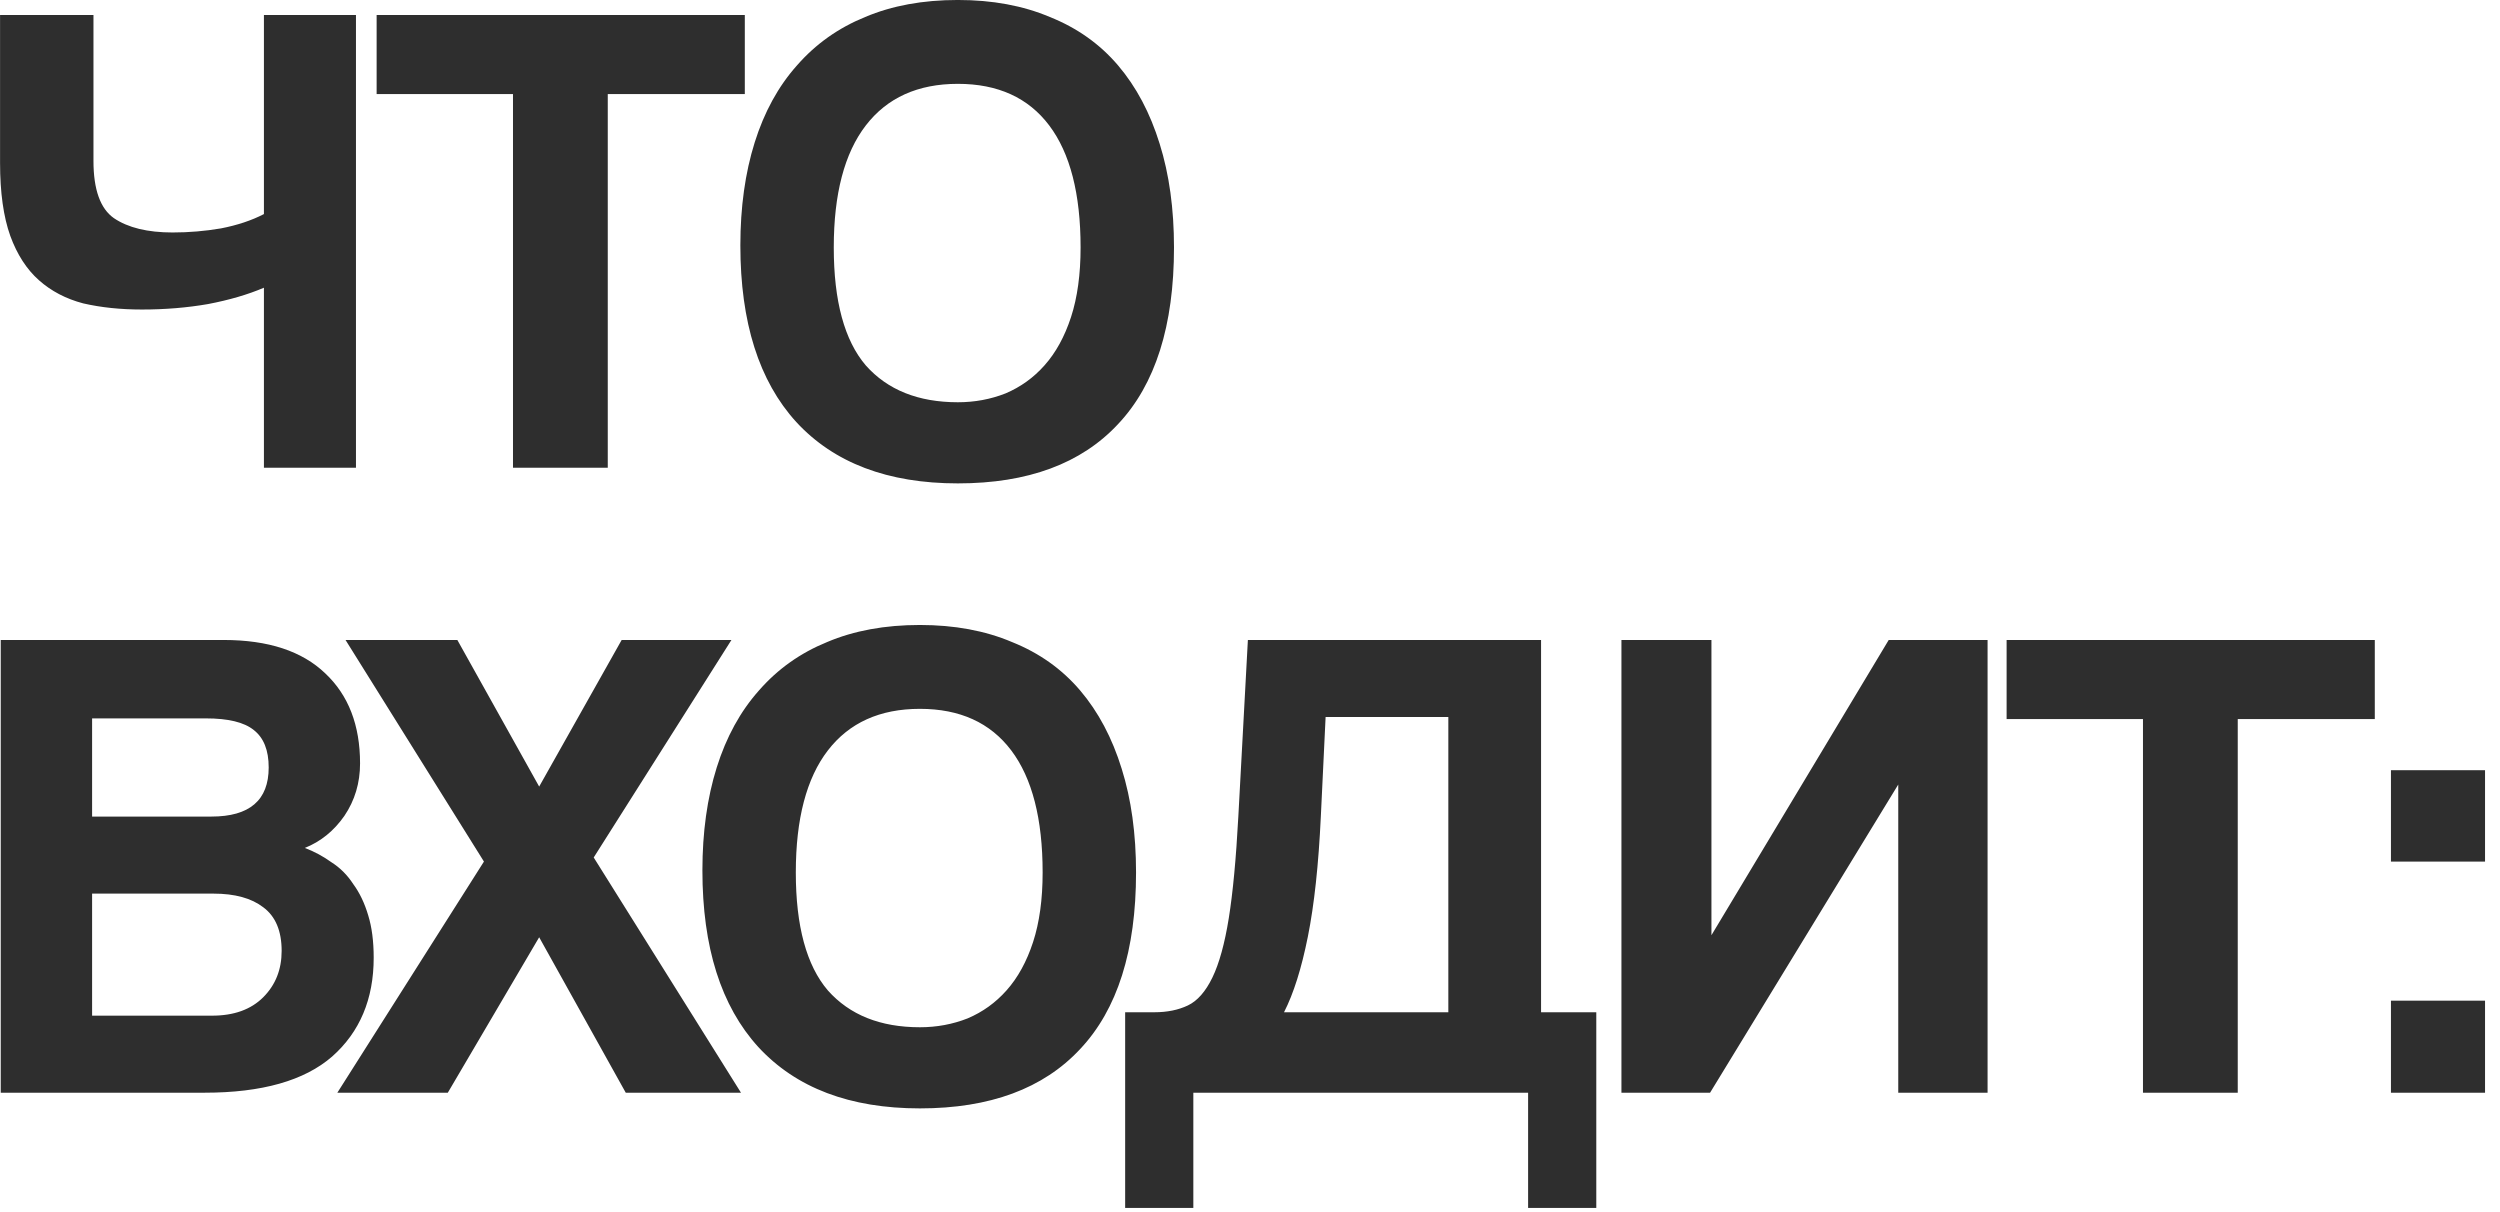 <?xml version="1.0" encoding="UTF-8"?> <svg xmlns="http://www.w3.org/2000/svg" width="132" height="64" viewBox="0 0 132 64" fill="none"><path d="M13.935 24.695V15.191C13.095 15.551 12.111 15.839 10.983 16.055C9.879 16.247 8.715 16.343 7.491 16.343C6.363 16.343 5.331 16.235 4.395 16.019C3.483 15.779 2.703 15.371 2.055 14.795C1.407 14.219 0.903 13.439 0.543 12.455C0.183 11.447 0.003 10.163 0.003 8.603V0.791H4.935V8.495C4.935 10.007 5.295 11.015 6.015 11.519C6.759 12.023 7.791 12.275 9.111 12.275C9.975 12.275 10.827 12.203 11.667 12.059C12.531 11.891 13.287 11.639 13.935 11.303V0.791H18.795V24.695H13.935ZM27.086 24.695V4.967H19.886V0.791H39.326V4.967H32.09V24.695H27.086ZM50.575 21.239C51.463 21.239 52.303 21.083 53.095 20.771C53.887 20.435 54.571 19.943 55.147 19.295C55.747 18.623 56.215 17.771 56.551 16.739C56.887 15.707 57.055 14.483 57.055 13.067C57.055 10.235 56.503 8.087 55.399 6.623C54.295 5.159 52.687 4.427 50.575 4.427C48.463 4.427 46.843 5.159 45.715 6.623C44.587 8.087 44.023 10.235 44.023 13.067C44.023 15.899 44.587 17.975 45.715 19.295C46.867 20.591 48.487 21.239 50.575 21.239ZM50.575 25.523C46.879 25.523 44.035 24.443 42.043 22.283C40.075 20.123 39.091 17.015 39.091 12.959C39.091 10.943 39.343 9.131 39.847 7.523C40.351 5.915 41.095 4.559 42.079 3.455C43.063 2.327 44.263 1.475 45.679 0.899C47.095 0.299 48.727 -0.001 50.575 -0.001C52.399 -0.001 54.019 0.299 55.435 0.899C56.875 1.475 58.075 2.327 59.035 3.455C59.995 4.583 60.727 5.963 61.231 7.595C61.735 9.203 61.987 11.027 61.987 13.067C61.987 17.195 61.003 20.303 59.035 22.391C57.091 24.479 54.271 25.523 50.575 25.523ZM11.199 53.627C12.351 53.627 13.251 53.303 13.899 52.655C14.547 52.007 14.871 51.191 14.871 50.207C14.871 49.151 14.547 48.383 13.899 47.903C13.275 47.423 12.399 47.183 11.271 47.183H4.863V53.627H11.199ZM4.863 37.931V43.115H11.163C13.179 43.115 14.187 42.251 14.187 40.523C14.187 39.611 13.923 38.951 13.395 38.543C12.891 38.135 12.051 37.931 10.875 37.931H4.863ZM0.039 57.695V33.791H11.811C14.163 33.791 15.951 34.379 17.175 35.555C18.399 36.707 19.011 38.291 19.011 40.307C19.011 41.339 18.735 42.263 18.183 43.079C17.631 43.871 16.935 44.435 16.095 44.771C16.599 44.963 17.067 45.215 17.499 45.527C17.955 45.815 18.339 46.199 18.651 46.679C18.987 47.135 19.251 47.687 19.443 48.335C19.635 48.959 19.731 49.703 19.731 50.567C19.731 52.751 18.999 54.491 17.535 55.787C16.071 57.059 13.827 57.695 10.803 57.695H0.039ZM33.04 57.695L28.468 49.487L23.644 57.695H17.812L25.552 45.491L18.244 33.791H24.148L28.468 41.531L32.824 33.791H38.62L31.348 45.275L39.124 57.695H33.04ZM48.571 54.239C49.459 54.239 50.299 54.083 51.091 53.771C51.883 53.435 52.567 52.943 53.143 52.295C53.743 51.623 54.211 50.771 54.547 49.739C54.883 48.707 55.051 47.483 55.051 46.067C55.051 43.235 54.499 41.087 53.395 39.623C52.291 38.159 50.683 37.427 48.571 37.427C46.459 37.427 44.839 38.159 43.711 39.623C42.583 41.087 42.019 43.235 42.019 46.067C42.019 48.899 42.583 50.975 43.711 52.295C44.863 53.591 46.483 54.239 48.571 54.239ZM48.571 58.523C44.875 58.523 42.031 57.443 40.039 55.283C38.071 53.123 37.087 50.015 37.087 45.959C37.087 43.943 37.339 42.131 37.843 40.523C38.347 38.915 39.091 37.559 40.075 36.455C41.059 35.327 42.259 34.475 43.675 33.899C45.091 33.299 46.723 32.999 48.571 32.999C50.395 32.999 52.015 33.299 53.431 33.899C54.871 34.475 56.071 35.327 57.031 36.455C57.991 37.583 58.723 38.963 59.227 40.595C59.731 42.203 59.983 44.027 59.983 46.067C59.983 50.195 58.999 53.303 57.031 55.391C55.087 57.479 52.267 58.523 48.571 58.523ZM59.408 63.779V53.447H60.956C61.628 53.447 62.216 53.327 62.72 53.087C63.224 52.847 63.656 52.355 64.016 51.611C64.376 50.867 64.664 49.823 64.88 48.479C65.096 47.135 65.264 45.347 65.384 43.115L65.888 33.791H81.368V53.447H84.284V63.779H80.684V57.695H63.008V63.779H59.408ZM69.992 37.859L69.74 43.115C69.62 45.659 69.392 47.771 69.056 49.451C68.72 51.131 68.3 52.463 67.796 53.447H76.472V37.859H69.992ZM85.612 57.695V33.791H90.364V49.379L99.724 33.791H104.944V57.695H100.228V41.423L90.292 57.695H85.612ZM113.149 57.695V37.967H105.949V33.791H125.389V37.967H118.153V57.695H113.149ZM126.242 57.695V52.835H131.21V57.695H126.242ZM126.242 45.491V40.667H131.21V45.491H126.242Z" fill="#2E2E2E"></path></svg> 